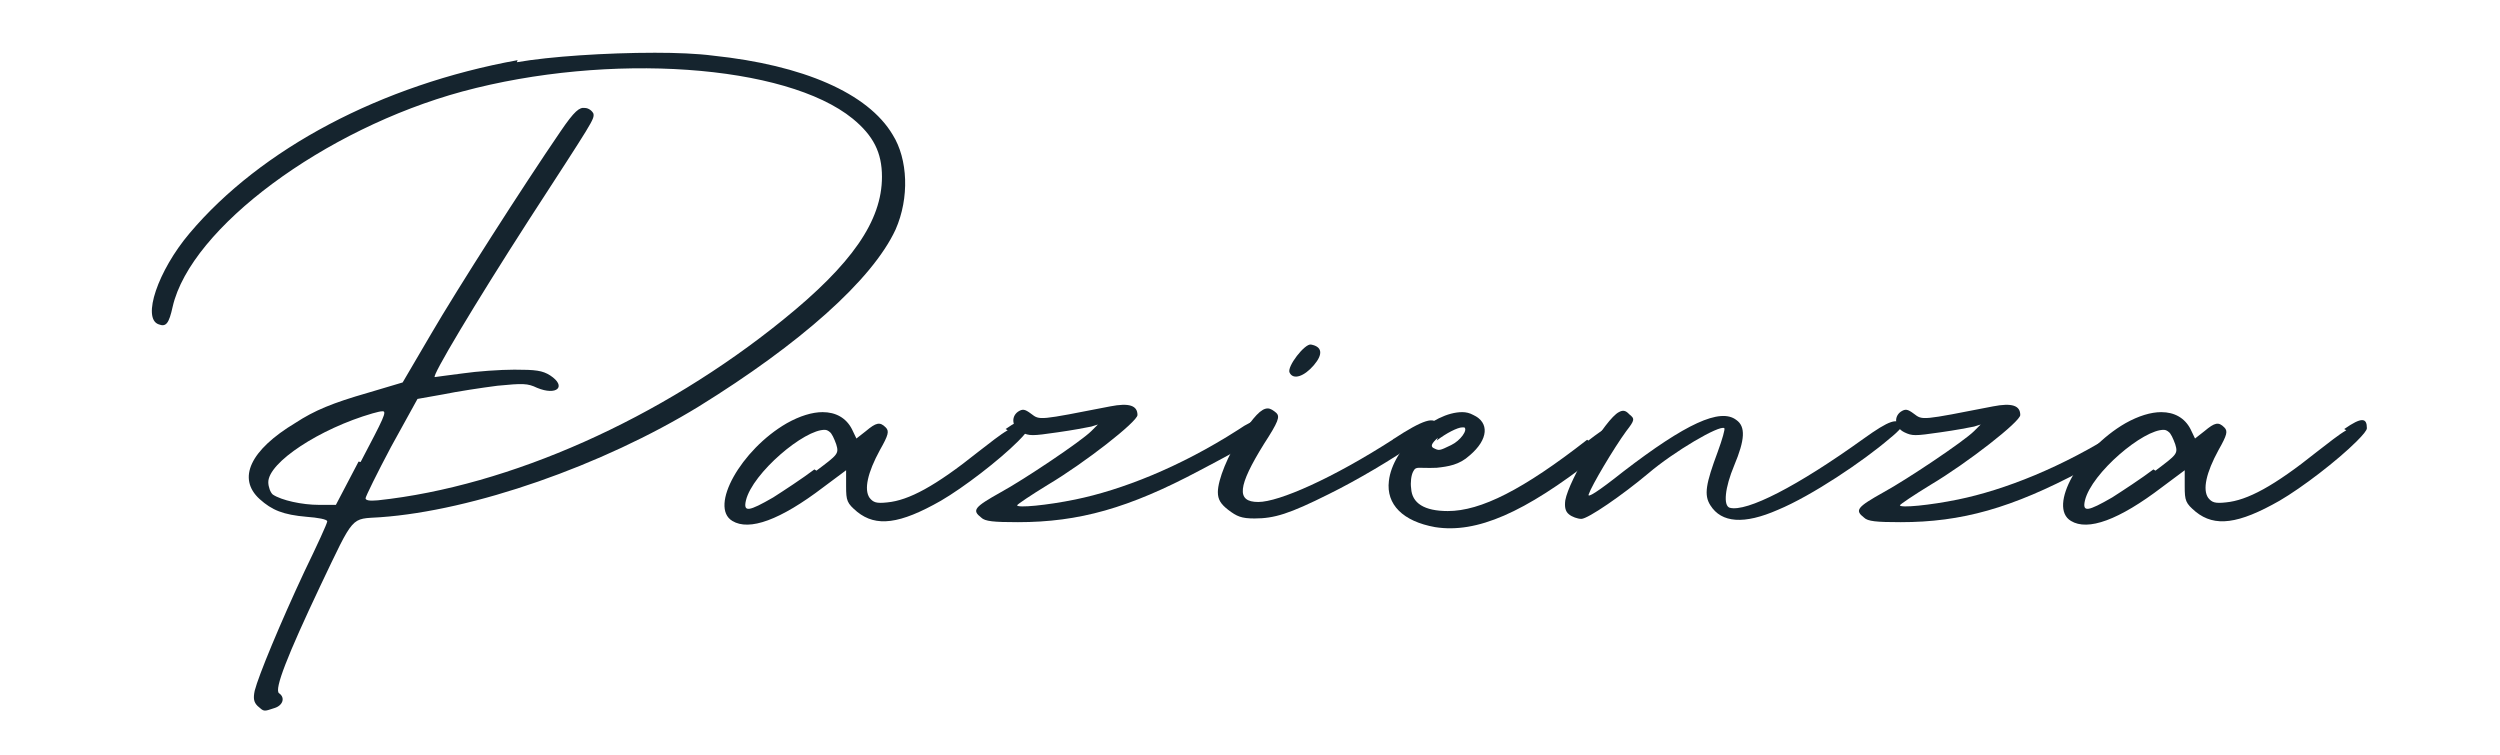 <svg xmlns="http://www.w3.org/2000/svg" xmlns:xlink="http://www.w3.org/1999/xlink" id="Livello_1" x="0px" y="0px" viewBox="0 0 606.6 183.3" style="enable-background:new 0 0 606.6 183.3;" xml:space="preserve"><style type="text/css">	.st0{fill:#15242E;}</style><g>	<path class="st0" d="M125.4,15.1c8-1.4,21.7-2.3,33.5-2.3c5.2,0,10.3,0.2,14.1,0.7c21.9,2.3,37.6,9.1,43.6,19.2  c3.7,5.9,4.1,15.3,0.7,23c-5.7,12.3-23.3,27.8-47.7,42.9c-23.5,14.4-54.8,25.3-77.3,26.9c-7.3,0.5-6.2-0.9-14.6,16.7  c-8,16.9-11.2,25.1-10,26c1.6,1.1,0.9,3-1.1,3.6c-2.7,0.9-2.5,0.9-4.1-0.5c-0.9-0.9-1.1-1.8-0.7-3.7c0.9-3.6,6.2-16.4,12.1-29  c3-6.2,5.5-11.6,5.5-12.1c0-0.5-2.3-0.9-5-1.1c-5.7-0.5-8.4-1.6-11.4-4.3c-5.5-5-2.3-11.9,8.7-18.5c4.6-3,8.9-4.8,17.6-7.3l8.4-2.5  l6.8-11.6c6.4-11,22.4-36,31.5-49.3c3.4-5,4.6-5.9,5.9-5.7c0.9,0,1.8,0.7,2.1,1.4c0.2,1.4,0,1.6-15.7,25.8  c-13.2,20.5-23.7,38.1-22.8,38.1c0.2,0,3.4-0.5,6.8-0.9c3.4-0.5,9.1-0.9,12.5-0.9c5.2,0,6.8,0.2,8.7,1.4c4.1,2.7,1.6,5-3.2,3  c-2.3-1.1-3.4-1.1-9.6-0.5c-3.9,0.5-9.8,1.4-13.2,2.1l-6.2,1.1l-6.4,11.6c-3.4,6.4-6.2,12.1-6.2,12.5c0,0.5,0.9,0.7,3,0.5  c31.9-3.4,68.7-19.8,98.3-43.8c16.7-13.5,24-24,24-34.7c0-5.9-2.1-10-7.1-14.1c-16.2-13.2-59.1-16.2-94.7-6.6  c-33.5,9.1-65.9,33.1-70.3,52.2c-0.9,4.1-1.6,5-3.4,4.3c-4.1-1.4-0.2-13,7.5-22.1c17.3-20.5,46.5-36,79.6-42L125.4,15.1z   M87.5,112.1c5.5-10.5,6.6-12.5,5.2-12.3c-0.5,0-1.1,0.2-2.3,0.5c-12.8,3.7-25.3,11.9-25.3,16.7c0,1.1,0.5,2.5,1.1,3  c2.1,1.4,7.1,2.5,11.2,2.5h4.1l5.5-10.5L87.5,112.1z"></path>	<path class="st0" d="M244,104.1c4.3-3,5.5-2.7,5.5-0.2c0,0.5-0.9,1.6-2.5,3.2c-4.6,4.6-13.2,11.2-18.7,14.4  c-10,5.7-15.7,6.4-20.3,2.7c-2.5-2.1-2.7-2.7-2.7-6.2v-3.9l-5.5,4.1c-10.5,8-18,10.7-22.1,8.2c-5.7-3.4,2.1-17.3,13.2-23.7  c3.2-1.8,6.2-2.7,8.7-2.7c3.2,0,5.7,1.4,7.1,4.1l1.1,2.3l2.3-1.8c2.5-2.1,3.4-2.3,4.8-0.9c0.9,0.9,0.7,1.8-1.4,5.5  c-3,5.5-3.9,9.6-2.5,11.6c0.9,1.1,1.6,1.4,4.3,1.1c5.2-0.5,11.6-3.9,22.1-12.3c3-2.3,5.2-4.1,7.1-5.2L244,104.1z M198.1,114.2  c5.2-3.9,5.5-4.1,4.8-6.4c-0.5-1.4-1.1-2.7-1.6-3c-0.2-0.2-0.7-0.5-1.1-0.5c-5-0.2-17.6,10.5-19.2,17.1c-0.7,3,0.7,2.7,6.6-0.7  c2.5-1.6,7.1-4.6,10-6.8L198.1,114.2z"></path>	<path class="st0" d="M307.9,103.2c0.2,0.5-1.4,1.8-4.1,3.7c-3.9,2.7-6.4,3.9-12.8,7.3c-17.1,9.1-29.2,12.5-44,12.5  c-5.9,0-8-0.2-8.9-1.1c-2.3-1.8-1.8-2.5,4.8-6.2c5.5-3,19.4-12.3,21.9-14.8l1.6-1.6l-1.6,0.5c-0.9,0.2-4.6,0.9-8.2,1.4  c-6.2,0.9-6.8,0.9-8.7,0c-2.3-1.1-2.7-3.7-0.9-5c1.1-0.7,1.6-0.7,3.2,0.5c2.1,1.6,1.8,1.6,19.2-1.8c4.6-0.9,6.6-0.2,6.6,2.1  c0,1.6-12.8,11.6-21.7,16.9c-4.1,2.5-7.5,4.8-7.5,5c0,0.7,7.3,0,14.1-1.4c11.2-2.3,25.3-7.8,39.5-16.9c4.3-3,7.3-3.4,7.8-1.4  L307.9,103.2z"></path>	<path class="st0" d="M338,106.6c7.3-4.8,10.3-5.7,10.7-3.4c0,0.5-1.8,1.8-4.6,3.9c-6.2,4.3-14.8,9.4-21.7,12.8  c-9.6,4.8-13.2,5.9-18,5.9c-3.2,0-4.3-0.5-6.4-2.1c-1.8-1.4-2.5-2.5-2.5-4.3c0-3,2.5-9.1,5.5-13.5c3.2-4.8,5-6.8,6.6-6.8  c0.7,0,1.4,0.5,2.1,1.1c0.9,0.9,0.5,2.1-3,7.5c-6.4,10.3-6.8,14.1-1.4,14.1c5,0,18-5.7,32.9-15.3H338z M312.9,90.4  c-0.7-1.4,3.7-7.1,5.2-6.8c2.7,0.5,3,2.3,0.7,5S313.8,92.3,312.9,90.4z"></path>	<path class="st0" d="M385.4,106.9c8.2-6.4,9.1-4.6,8.9-3.2c0,0.7-2.3,3.4-7.5,7.5c-16.9,13.2-28.5,18.3-38.6,16.7  c-7.8-1.4-11.9-5.5-11.2-11.2c0.9-8,10.7-16.7,17.8-16.7c0.9,0,1.8,0.2,2.7,0.7c3.9,1.8,3.7,5.9-0.9,9.8c-2.5,2.3-5.2,2.7-8,3  c-4.6,0.2-5-0.5-5.7,0.9c-0.5,0.9-0.7,2.7-0.5,4.1c0.2,3.6,3.2,5.5,8.9,5.5c8,0,18.3-5.2,33.8-17.3L385.4,106.9z M348.9,106.2  c-1.6,1.4-1.8,2.1-1.1,2.5c1.4,0.7,1.4,0.7,4.3-0.7c2.3-1.1,4.1-3.7,3.2-4.3c0,0-0.2,0-0.5,0c-1.1,0-3.9,1.4-6.2,3.2L348.9,106.2z"></path>	<path class="st0" d="M462.1,102.1c0.2,0.7-1.1,2.3-3.6,4.3c-6.4,5.5-18.9,13.9-27.1,17.3c-8.2,3.6-13.7,3.2-16.4-1.1  c-1.6-2.5-1.1-5.2,1.8-13c1.1-3,1.8-5.5,1.6-5.7c-1.1-0.9-12.3,5.7-18.5,11c-6.2,5.2-14.6,11-16.2,11c-0.9,0-2.3-0.5-3-1.1  c-0.9-0.7-1.1-1.8-0.9-3.4c0.9-5,9.8-19.8,13-21.4c0.9-0.5,1.6-0.5,2.5,0.5c1.4,1.1,1.4,1.4-0.7,4.1c-3,4.1-8.4,13.2-9.1,15.3  c-0.5,1.1,2.1-0.5,8.4-5.5c15.1-11.6,23.5-15.5,27.4-12.5c2.3,1.6,2.1,4.8-0.5,11c-2.3,5.5-2.7,9.8-1.1,10.3  c4.1,1.1,16.4-5.2,32.4-16.7c6.4-4.6,8.4-5.2,9.4-3.2L462.1,102.1z"></path>	<path class="st0" d="M522.1,103.2c0.2,0.5-1.4,1.8-4.1,3.7c-3.9,2.7-6.4,3.9-12.8,7.3c-17.1,9.1-29.2,12.5-44,12.5  c-5.9,0-8-0.2-8.9-1.1c-2.3-1.8-1.8-2.5,4.8-6.2c5.5-3,19.4-12.3,21.9-14.8l1.6-1.6l-1.6,0.5c-0.9,0.2-4.6,0.9-8.2,1.4  c-6.2,0.9-6.8,0.9-8.7,0c-2.3-1.1-2.7-3.7-0.9-5c1.1-0.7,1.6-0.7,3.2,0.5c2.1,1.6,1.8,1.6,19.2-1.8c4.6-0.9,6.6-0.2,6.6,2.1  c0,1.6-12.8,11.6-21.7,16.9c-4.1,2.5-7.5,4.8-7.5,5c0,0.7,7.3,0,14.1-1.4c11.2-2.3,25.3-7.8,39.5-16.9c4.3-3,7.3-3.4,7.8-1.4  L522.1,103.2z"></path>	<path class="st0" d="M568.8,104.1c4.3-3,5.5-2.7,5.5-0.2c0,0.5-0.9,1.6-2.5,3.2c-4.6,4.6-13.2,11.2-18.7,14.4  c-10,5.7-15.7,6.4-20.3,2.7c-2.5-2.1-2.7-2.7-2.7-6.2v-3.9l-5.5,4.1c-10.5,8-18,10.7-22.1,8.2c-5.7-3.4,2.1-17.3,13.2-23.7  c3.2-1.8,6.2-2.7,8.7-2.7c3.2,0,5.7,1.4,7.1,4.1l1.1,2.3l2.3-1.8c2.5-2.1,3.4-2.3,4.8-0.9c0.9,0.9,0.7,1.8-1.4,5.5  c-3,5.5-3.9,9.6-2.5,11.6c0.9,1.1,1.6,1.4,4.3,1.1c5.2-0.5,11.6-3.9,22.1-12.3c3-2.3,5.2-4.1,7.1-5.2L568.8,104.1z M523,114.2  c5.2-3.9,5.5-4.1,4.8-6.4c-0.5-1.4-1.1-2.7-1.6-3c-0.2-0.2-0.7-0.5-1.1-0.5c-5-0.2-17.6,10.5-19.2,17.1c-0.7,3,0.7,2.7,6.6-0.7  c2.5-1.6,7.1-4.6,10-6.8L523,114.2z"></path></g></svg>